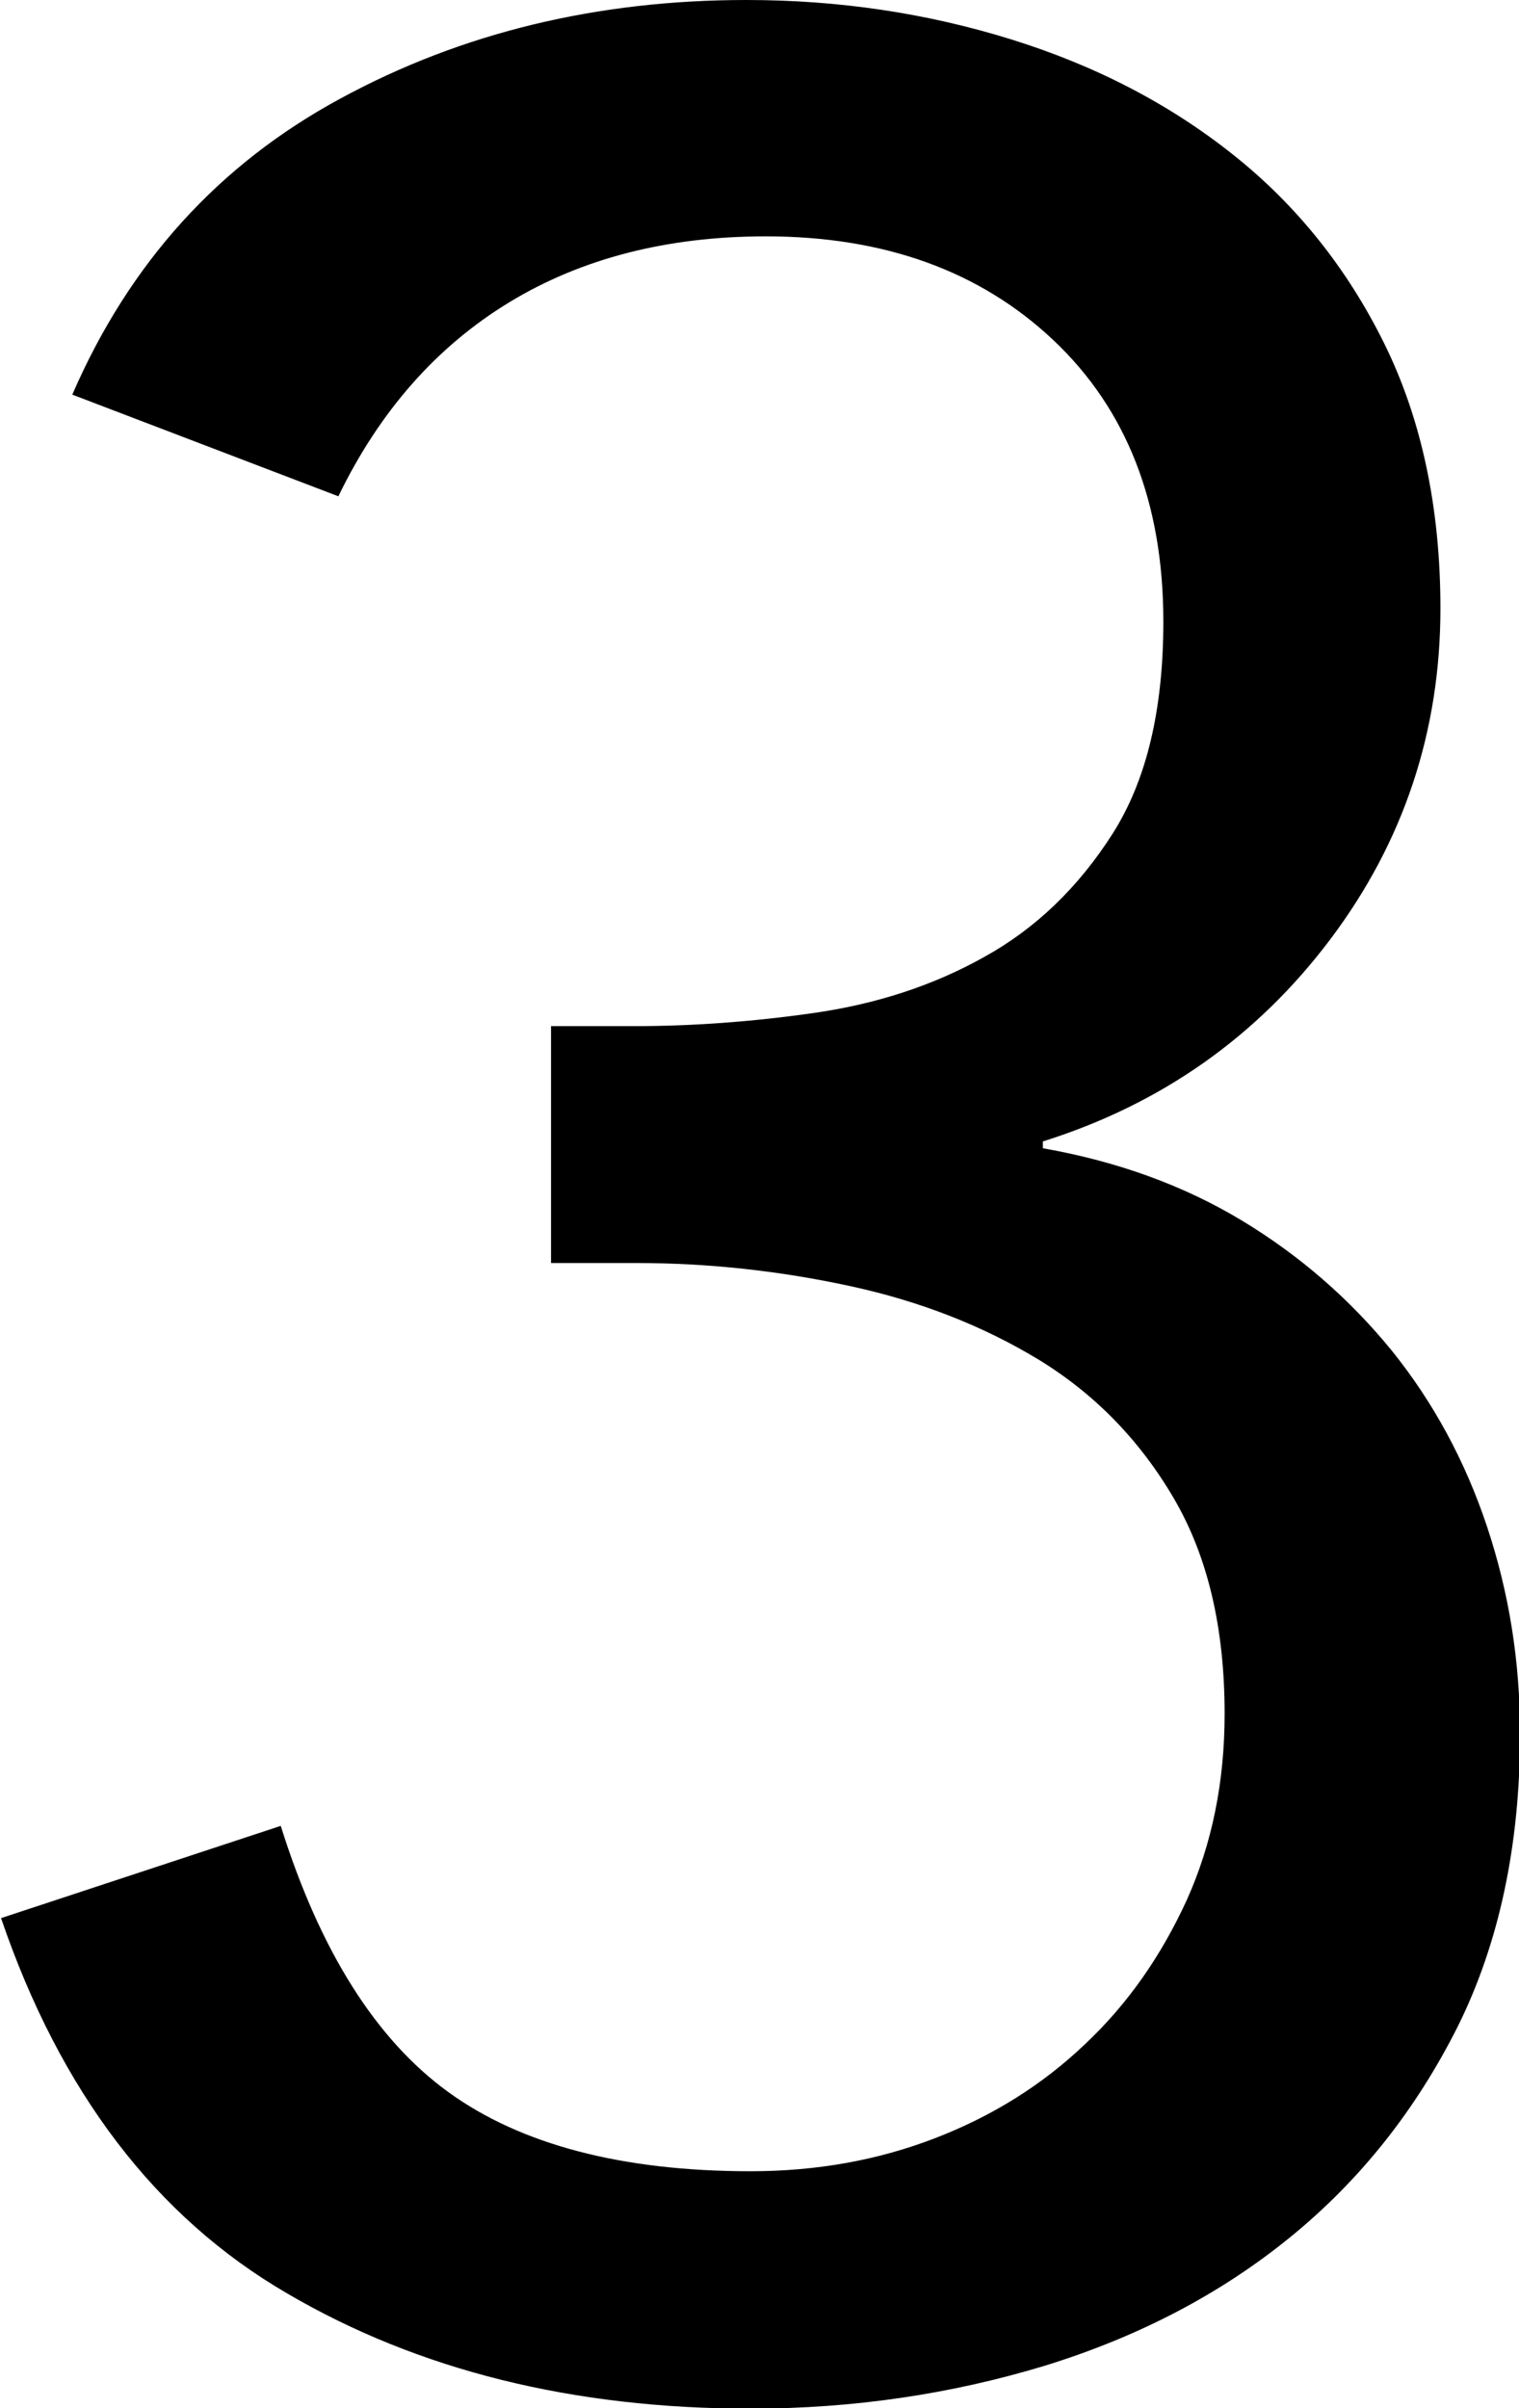<?xml version="1.0" encoding="UTF-8"?><svg id="_レイヤー_2" xmlns="http://www.w3.org/2000/svg" viewBox="0 0 29 45.95"><g id="_レイヤー_2-2"><path d="M10.48,19.58h1.63c1.09,0,2.23-.08,3.42-.25,1.19-.17,2.28-.52,3.26-1.07,.98-.54,1.8-1.33,2.45-2.35,.65-1.02,.97-2.37,.97-4.05,0-2.26-.7-4.05-2.1-5.37-1.4-1.32-3.23-1.98-5.49-1.98-1.88,0-3.52,.42-4.9,1.26-1.38,.84-2.47,2.07-3.26,3.7L1.38,7.53C2.47,5.02,4.17,3.14,6.5,1.88c2.32-1.26,4.91-1.88,7.75-1.88,1.76,0,3.44,.25,5.05,.75,1.61,.5,3.02,1.23,4.24,2.2,1.21,.96,2.18,2.17,2.89,3.61,.71,1.44,1.07,3.13,1.07,5.05,0,2.34-.7,4.45-2.1,6.31-1.4,1.86-3.23,3.15-5.49,3.86v.13c1.42,.25,2.69,.71,3.8,1.38,1.11,.67,2.06,1.5,2.86,2.48,.79,.98,1.4,2.1,1.82,3.36,.42,1.26,.63,2.57,.63,3.95,0,2.13-.4,4-1.19,5.59-.8,1.59-1.86,2.93-3.2,4.02-1.34,1.09-2.9,1.9-4.68,2.45-1.78,.54-3.65,.82-5.62,.82-3.39,0-6.34-.73-8.85-2.2-2.51-1.46-4.33-3.85-5.46-7.16l5.34-1.76c.75,2.39,1.82,4.08,3.2,5.08s3.31,1.51,5.77,1.51c1.26,0,2.43-.21,3.52-.63,1.09-.42,2.04-1.01,2.86-1.79,.82-.77,1.46-1.69,1.95-2.76,.48-1.07,.72-2.25,.72-3.55,0-1.63-.32-3-.97-4.11-.65-1.11-1.51-1.99-2.57-2.64-1.07-.65-2.27-1.12-3.61-1.41-1.34-.29-2.7-.44-4.08-.44h-1.63v-4.52Z"/></g></svg>
